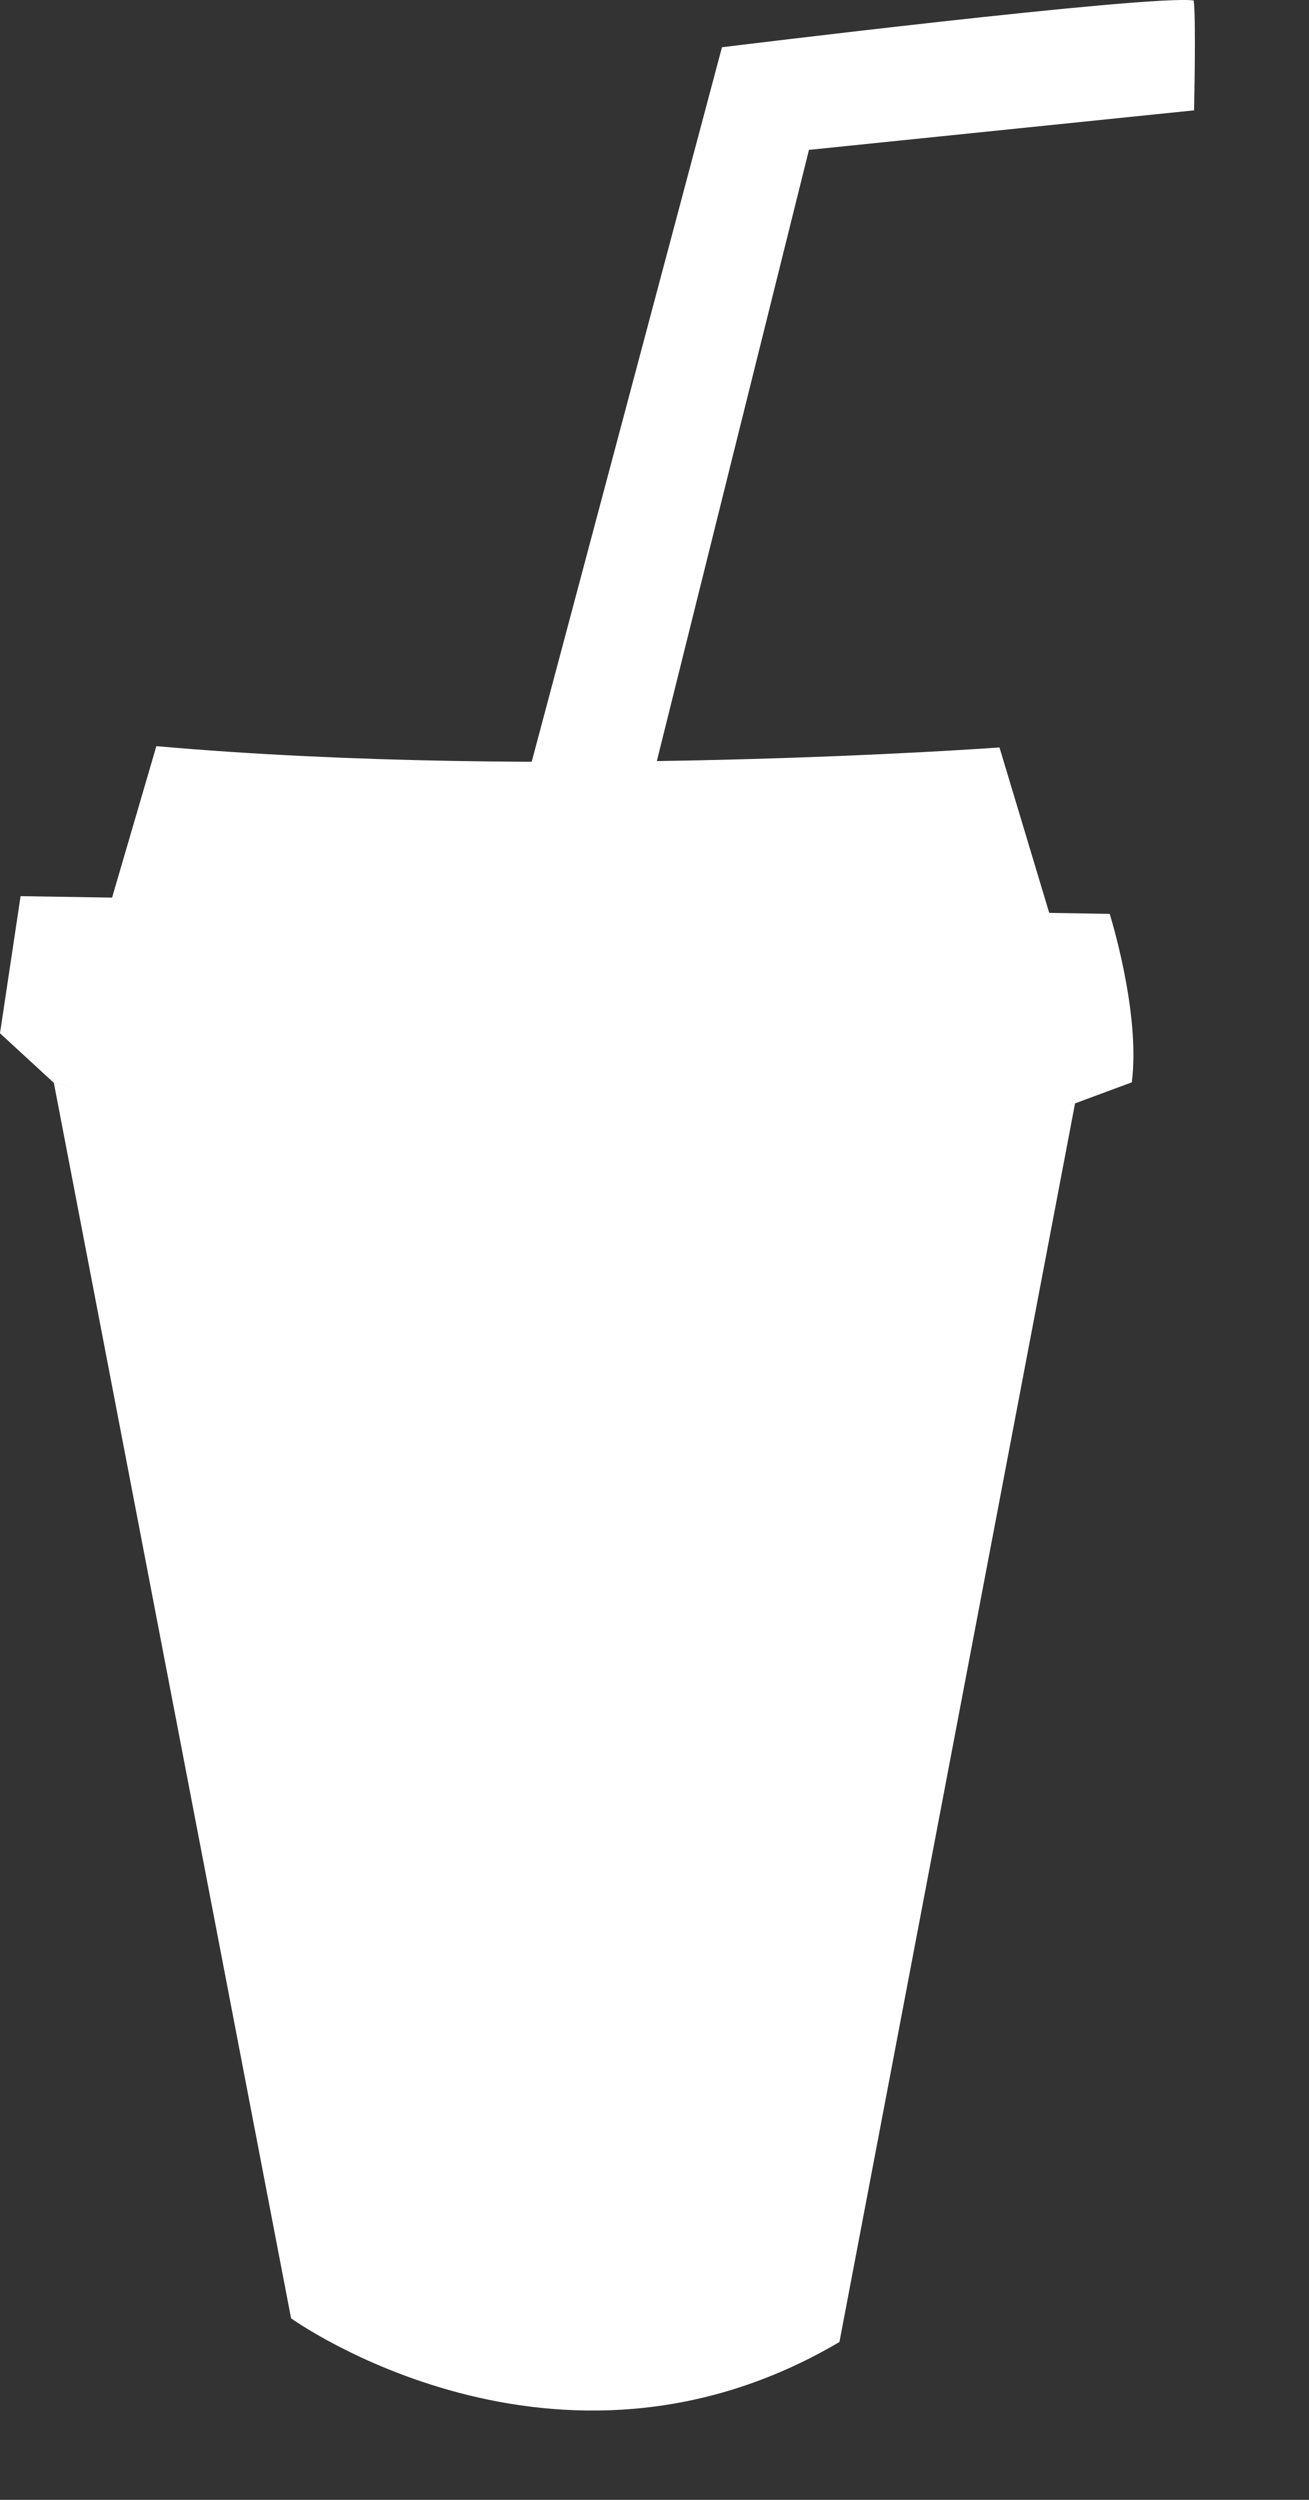 <?xml version="1.0" encoding="UTF-8"?>
<svg width="11px" height="21px" viewBox="0 0 11 21" version="1.1" xmlns="http://www.w3.org/2000/svg" xmlns:xlink="http://www.w3.org/1999/xlink">
    <rect x="0" y="0" width="11" height="21" fill="#333333" stroke="none"/>
    <title>Group Copy 3</title>
    <g id="Page-1" stroke="none" stroke-width="1" fill="none" fill-rule="evenodd">
        <g id="Pulsanti" transform="translate(-1342, -1456)" fill="#FFFFFF" fill-rule="nonzero">
            <g id="Group-Copy-3" transform="translate(1342, 1456)">
                <path d="M0.452,9.094 L2.446,19.475 C2.446,19.475 4.673,21.077 7.054,19.674 L9.034,9.269 C9.034,9.269 5.186,10.361 0.452,9.094 Z" id="Path"></path>
                <path d="M5.256,7.452 L6.798,1.259 L10.034,0.927 C10.034,0.927 10.052,0.153 10.031,0.004 C9.666,-0.047 6.067,0.397 6.067,0.397 L4.055,7.95 L5.256,7.452 Z" id="Path"></path>
                <path d="M8.873,7.855 L8.399,6.279 C8.399,6.279 4.585,6.558 1.314,6.268 L0.822,7.95 L8.873,7.855 Z" id="Path"></path>
                <path d="M9.511,9.092 L9.034,9.269 C9.034,9.269 5.476,10.472 0.451,9.095 L0,8.68 L0.173,7.528 L9.325,7.677 C9.325,7.677 9.586,8.503 9.511,9.092 Z" id="Path"></path>
            </g>
        </g>
    </g>
</svg>